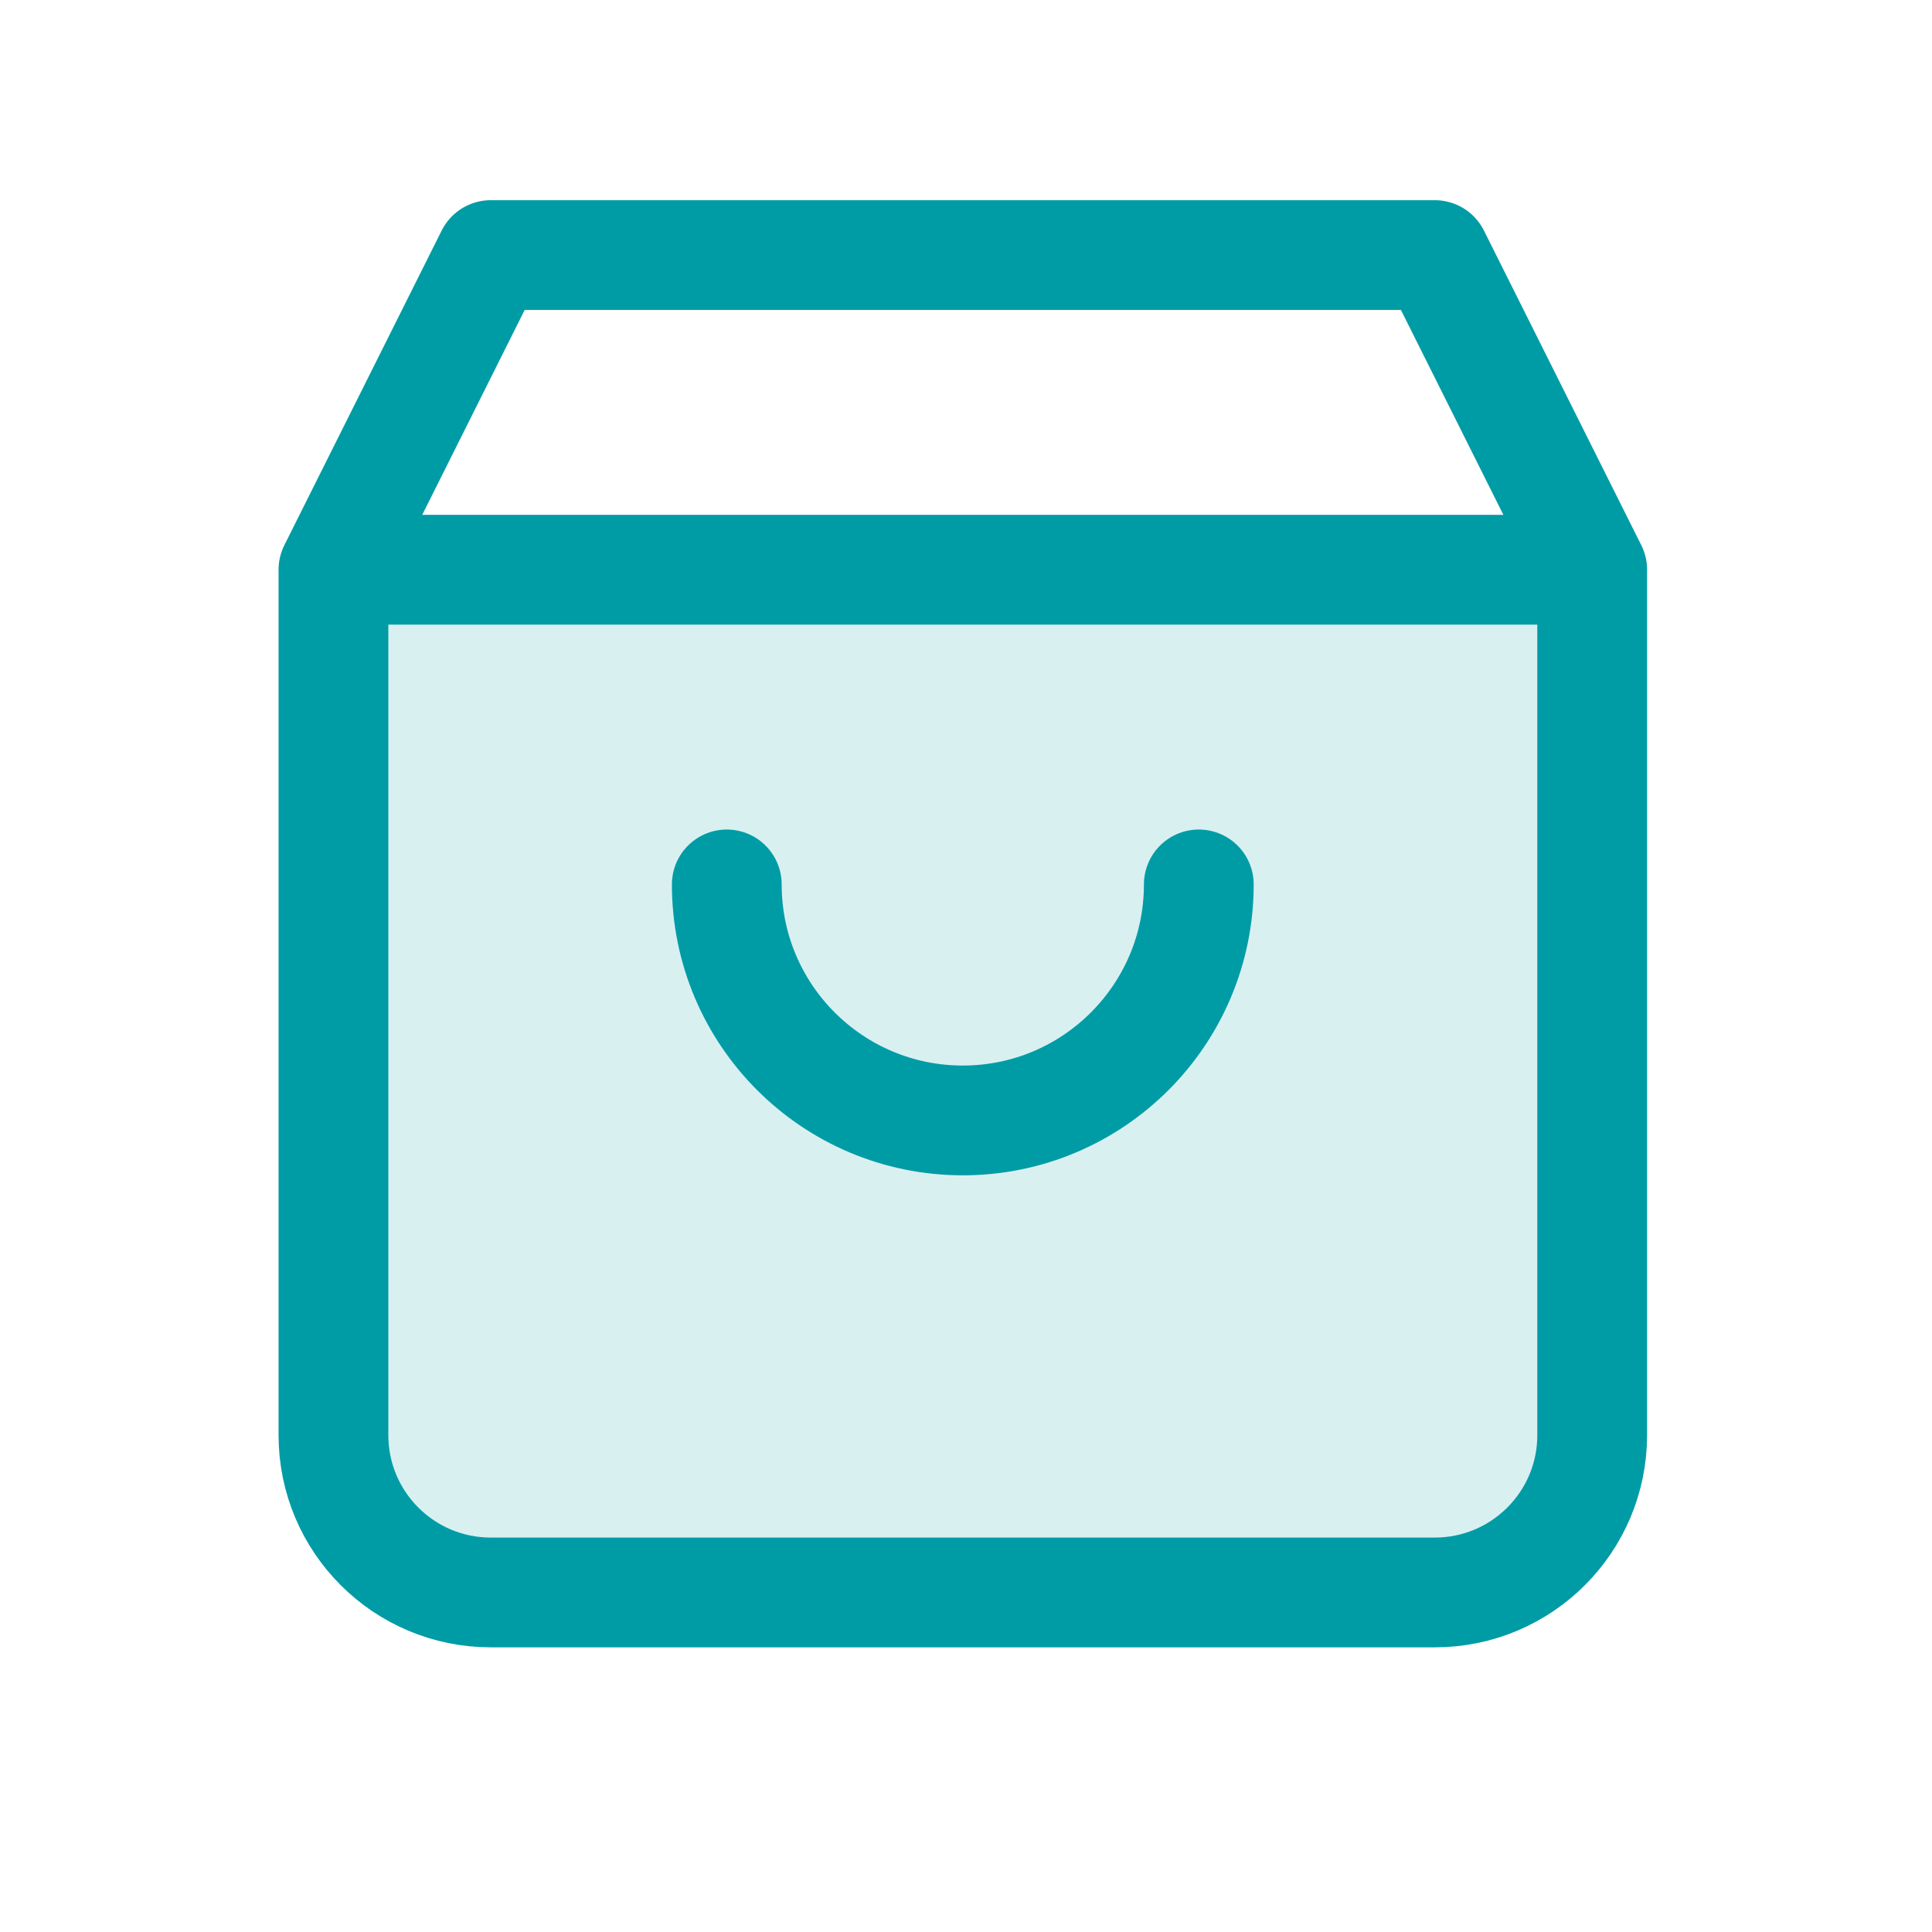 <?xml version="1.0" encoding="UTF-8"?> <svg xmlns="http://www.w3.org/2000/svg" width="44" height="44" viewBox="0 0 44 44" fill="none"> <path opacity="0.15" d="M7.594 12.975H36.261V32.684C36.261 34.663 34.656 36.267 32.677 36.267H11.177C9.198 36.267 7.594 34.663 7.594 32.684V12.975Z" fill="#009CA6"></path> <path d="M27.302 20.142C27.302 23.11 24.896 25.517 21.927 25.517C18.959 25.517 16.552 23.11 16.552 20.142M36.261 12.975L32.677 5.809H11.177L7.594 12.975M36.261 12.975H7.594M36.261 12.975V32.684C36.261 34.663 34.656 36.267 32.677 36.267H11.177C9.198 36.267 7.594 34.663 7.594 32.684V12.975" stroke="#009CA6" stroke-width="2.5" stroke-linecap="round" stroke-linejoin="round"></path> </svg> 